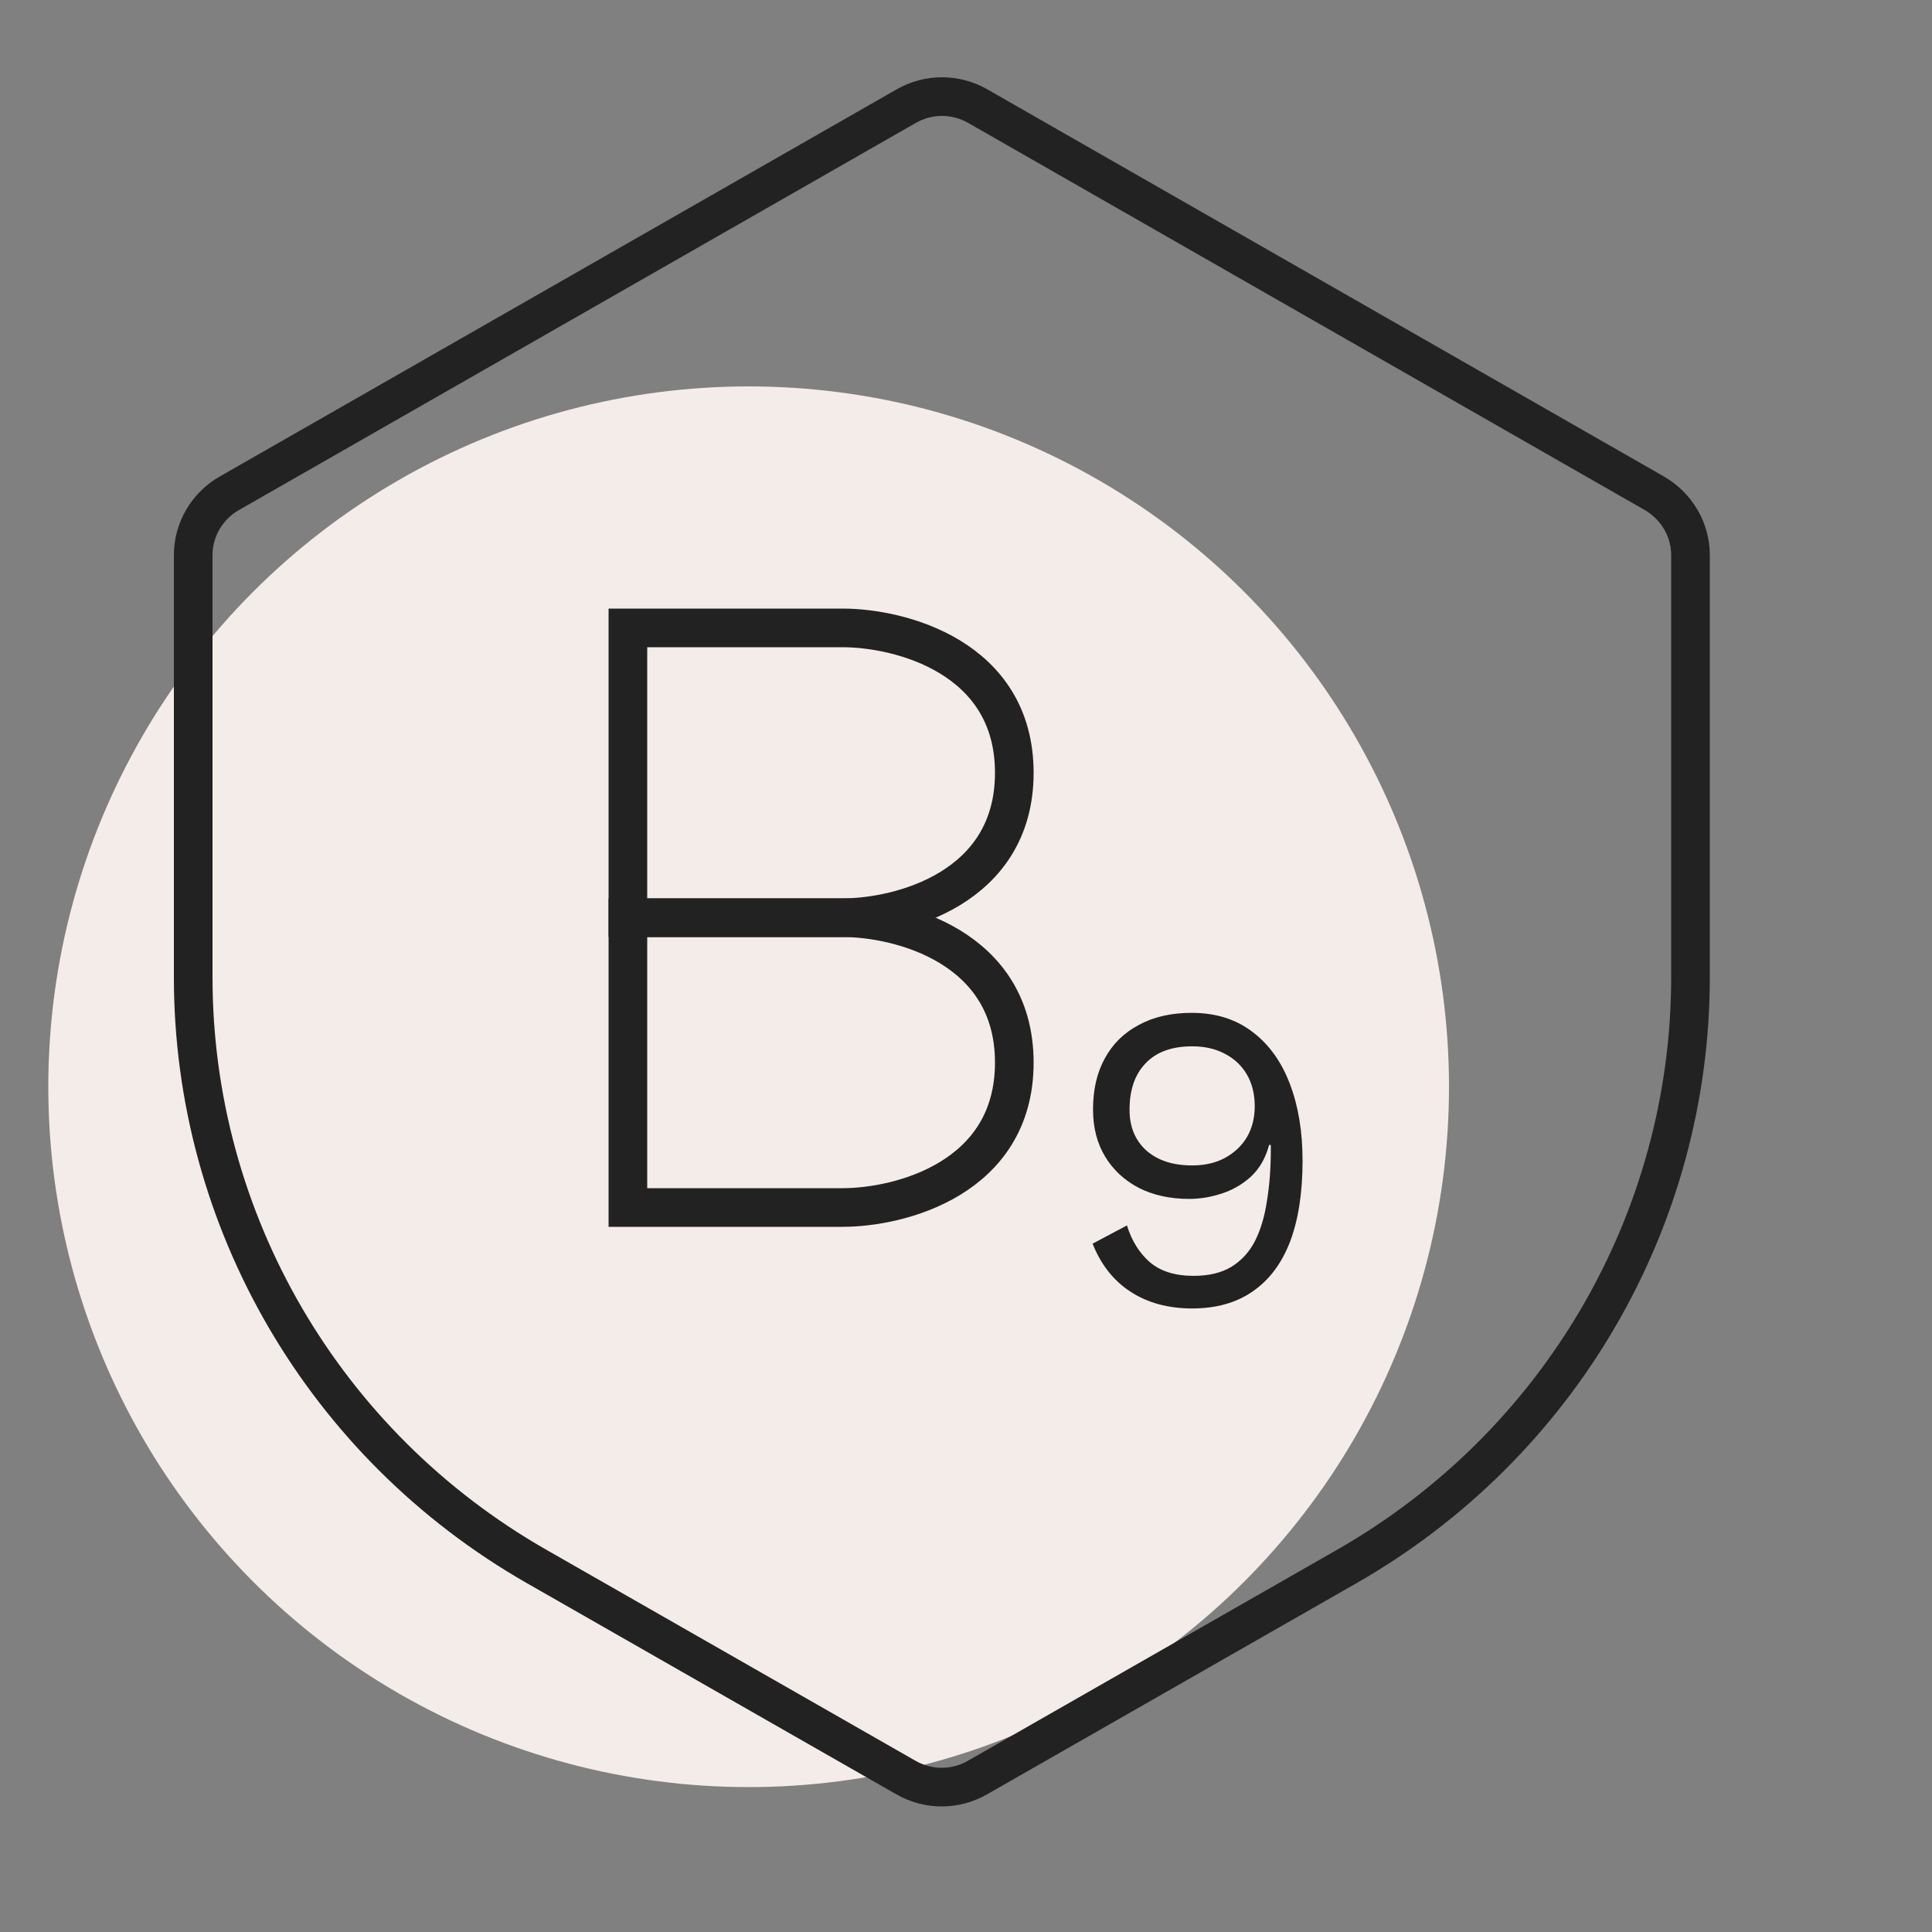 <svg width="40" height="40" viewBox="0 0 40 40" fill="none" xmlns="http://www.w3.org/2000/svg">
<rect x="0" y="0" width="40" height="40" fill="#808080" stroke="none"/>
<circle cx="15.5" cy="22.5" r="14.5" fill="#F4ECE9"/>
<path d="M24.673 20.97C25.171 20.97 25.591 21.102 25.933 21.366C26.275 21.624 26.533 21.984 26.707 22.446C26.881 22.902 26.968 23.43 26.968 24.03C26.968 24.696 26.881 25.257 26.707 25.713C26.533 26.163 26.275 26.505 25.933 26.739C25.597 26.973 25.18 27.09 24.682 27.09C24.19 27.09 23.767 26.976 23.413 26.748C23.059 26.52 22.795 26.187 22.621 25.749L23.332 25.371C23.428 25.683 23.584 25.935 23.8 26.127C24.022 26.319 24.325 26.415 24.709 26.415C25.021 26.415 25.279 26.355 25.483 26.235C25.693 26.109 25.858 25.932 25.978 25.704C26.098 25.47 26.182 25.191 26.23 24.867C26.284 24.543 26.311 24.183 26.311 23.787C26.311 23.775 26.311 23.763 26.311 23.751C26.311 23.733 26.311 23.718 26.311 23.706H26.275C26.203 23.976 26.077 24.195 25.897 24.363C25.717 24.525 25.513 24.642 25.285 24.714C25.063 24.786 24.841 24.822 24.619 24.822C24.229 24.822 23.884 24.747 23.584 24.597C23.284 24.441 23.05 24.225 22.882 23.949C22.714 23.673 22.63 23.346 22.63 22.968C22.63 22.56 22.711 22.209 22.873 21.915C23.035 21.615 23.269 21.384 23.575 21.222C23.881 21.054 24.247 20.97 24.673 20.97ZM24.682 21.663C24.262 21.663 23.941 21.78 23.719 22.014C23.497 22.242 23.386 22.563 23.386 22.977C23.386 23.331 23.503 23.613 23.737 23.823C23.971 24.027 24.286 24.129 24.682 24.129C24.94 24.129 25.165 24.078 25.357 23.976C25.555 23.868 25.708 23.724 25.816 23.544C25.924 23.358 25.978 23.145 25.978 22.905C25.978 22.653 25.924 22.434 25.816 22.248C25.708 22.062 25.555 21.918 25.357 21.816C25.165 21.714 24.94 21.663 24.682 21.663Z" fill="#222222"/>
<path d="M13 19V13H17.444C18.63 13 21 13.6 21 16C21 18.4 18.63 19 17.444 19H13Z" stroke="#222222" stroke-width="0.8"/>
<path d="M13 25V19H17.444C18.63 19 21 19.6 21 22C21 24.4 18.63 25 17.444 25H13Z" stroke="#222222" stroke-width="0.8"/>
<path d="M4 11.493V20.235C4 25.267 6.711 29.919 11.11 32.432L18.752 36.8C19.213 37.067 19.781 37.067 20.242 36.8L27.884 32.432C32.289 29.913 35 25.261 35 20.229V11.493C35 10.966 34.713 10.48 34.252 10.213L20.248 2.2C19.787 1.933 19.219 1.933 18.758 2.2L4.748 10.213C4.287 10.474 4 10.966 4 11.493Z" stroke="#222222" stroke-width="0.8" stroke-miterlimit="10" stroke-linecap="round"/>
</svg>
